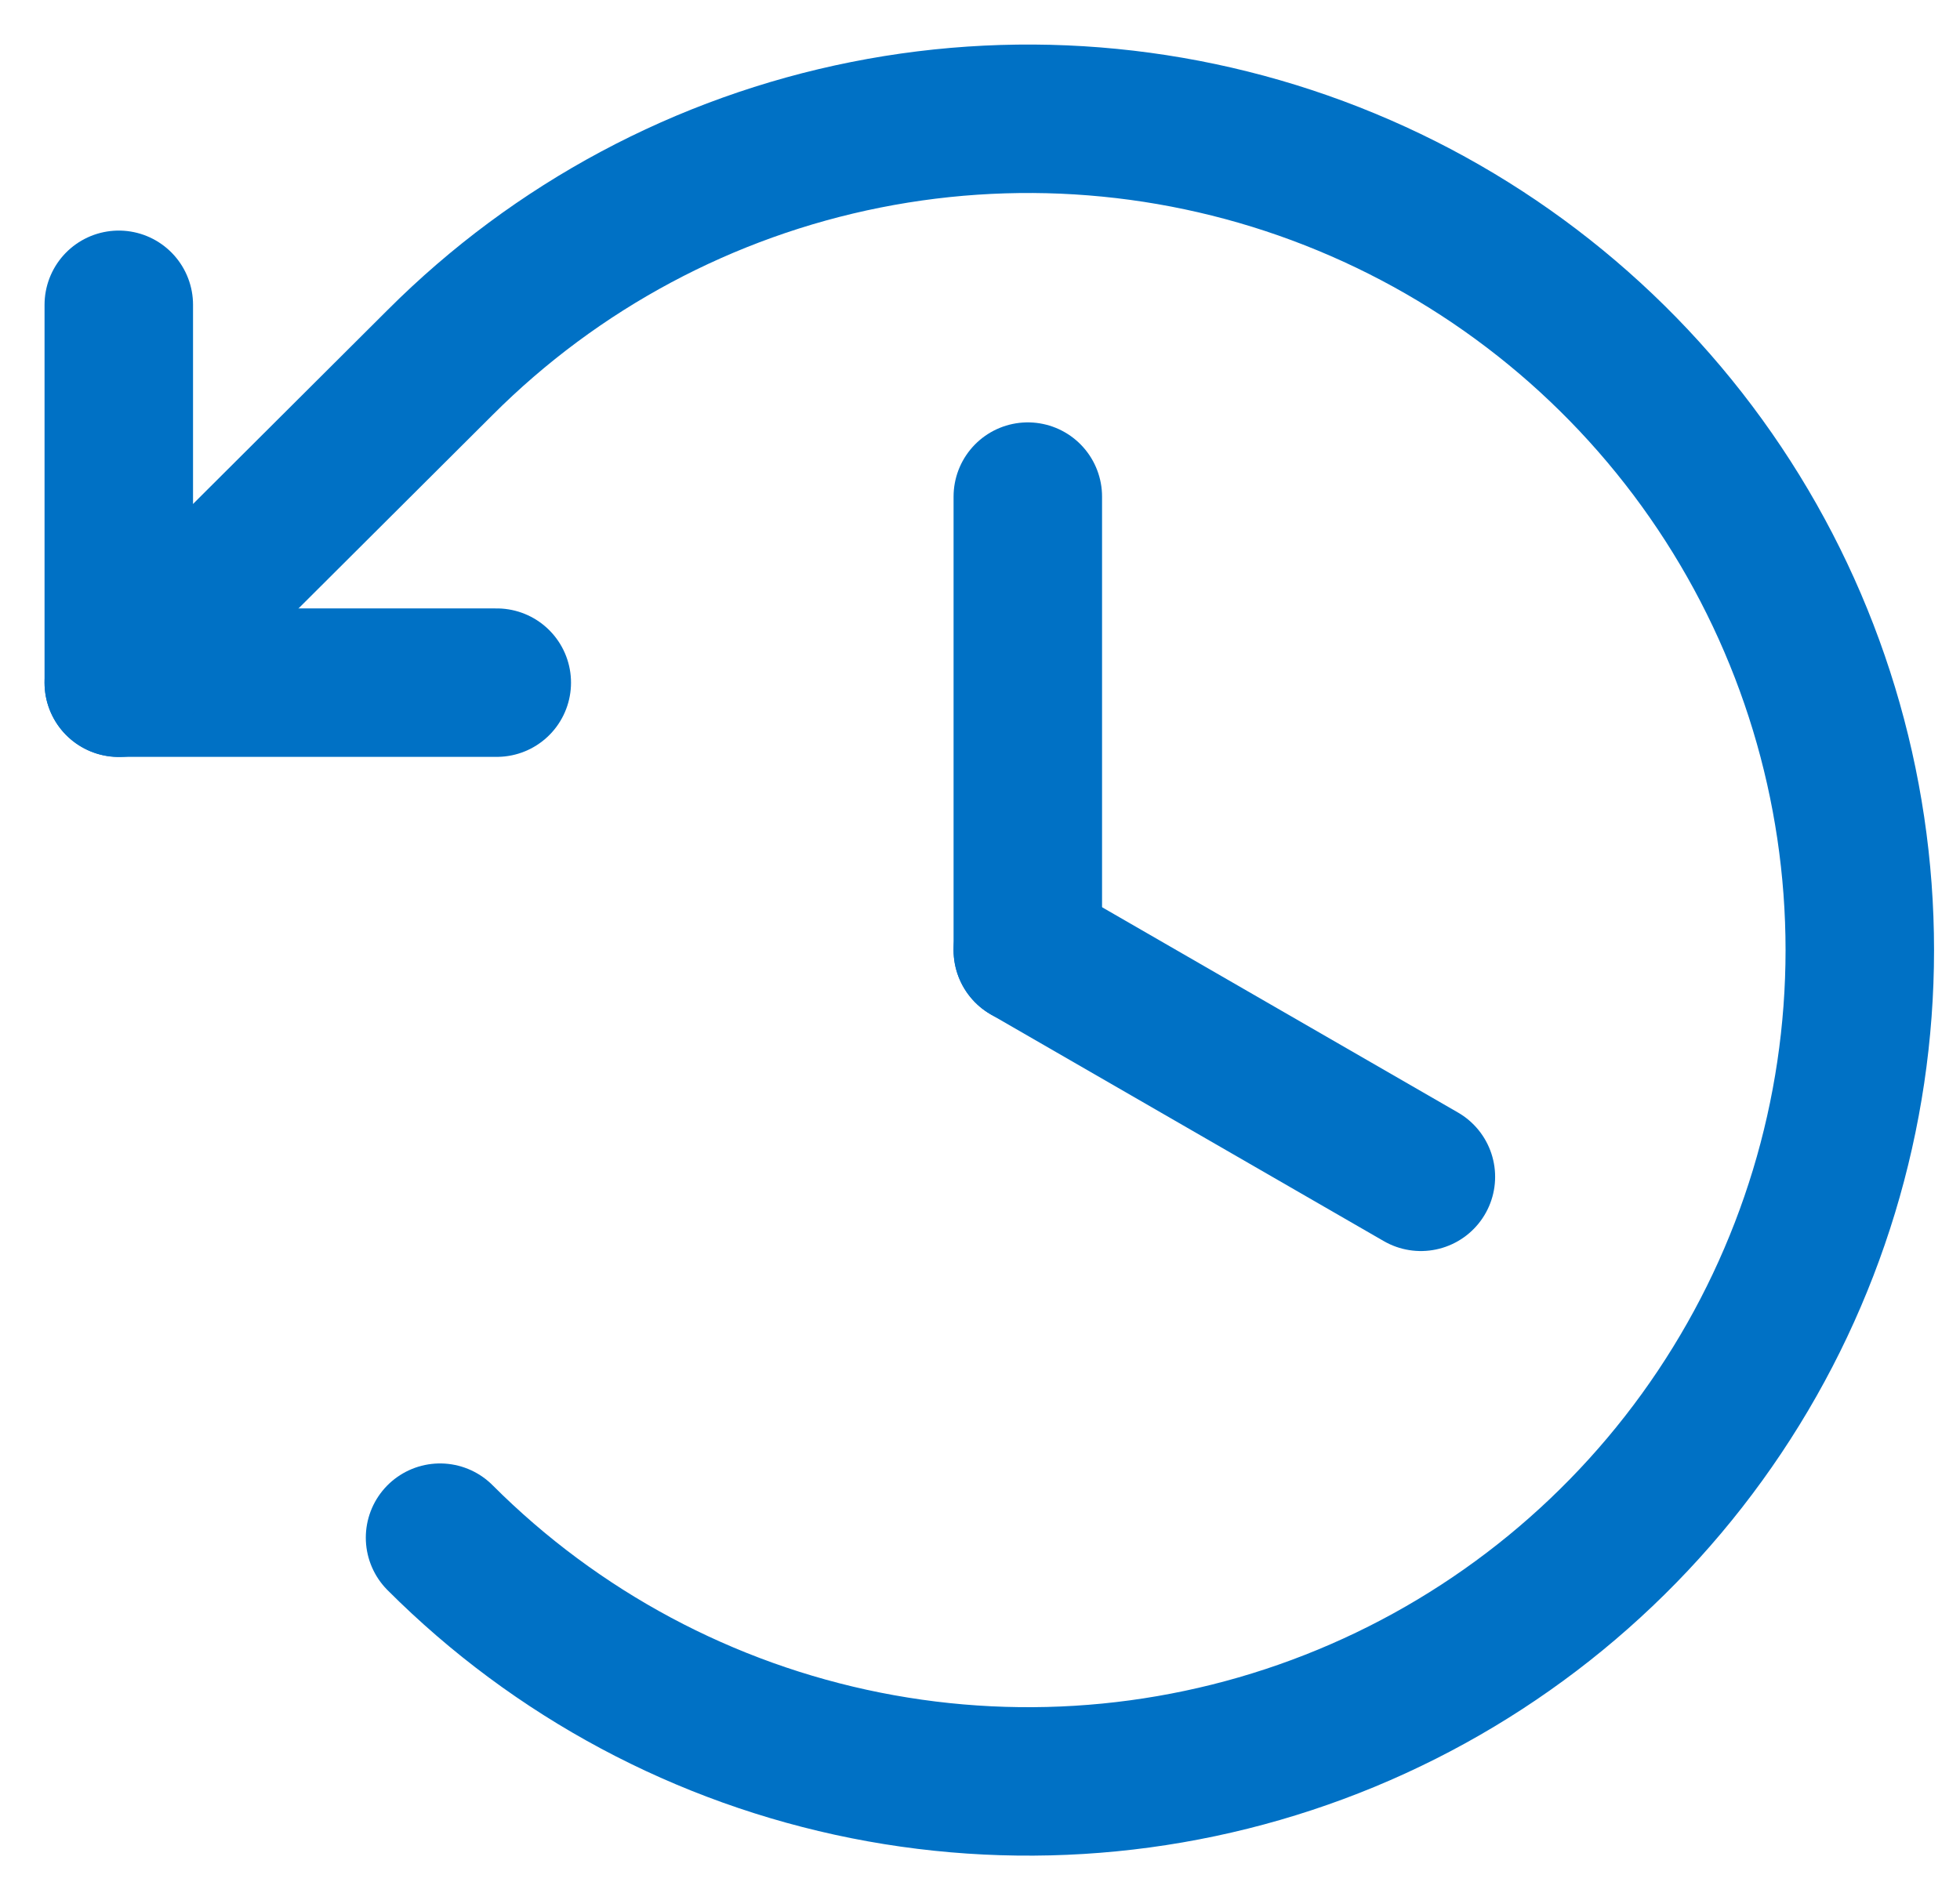 <svg width="33" height="32" viewBox="0 0 33 32" fill="none" xmlns="http://www.w3.org/2000/svg">
<g id="Group 3375900">
<g id="Group 3375899">
<path id="Vector" d="M17.305 8.363V16" stroke="#0071C5" stroke-width="2.5" stroke-linecap="round" stroke-linejoin="round"/>
<path id="Vector_2" d="M23.923 19.818L17.305 16" stroke="#0071C5" stroke-width="2.5" stroke-linecap="round" stroke-linejoin="round"/>
<path id="Vector_3" d="M8.364 11.496H2V5.133" stroke="#0071C5" stroke-width="2.5" stroke-linecap="round" stroke-linejoin="round"/>
<path id="Vector_4" d="M7.409 25.895C9.367 27.855 11.861 29.189 14.577 29.73C17.293 30.271 20.109 29.995 22.668 28.935C25.226 27.876 27.413 26.082 28.952 23.779C30.491 21.477 31.313 18.769 31.313 16C31.313 13.231 30.491 10.523 28.952 8.221C27.413 5.918 25.226 4.124 22.668 3.065C20.109 2.005 17.293 1.729 14.577 2.27C11.861 2.811 9.367 4.145 7.409 6.105L2 11.498" stroke="#0071C5" stroke-width="2.5" stroke-linecap="round" stroke-linejoin="round"/>
</g>
</g>
</svg>
